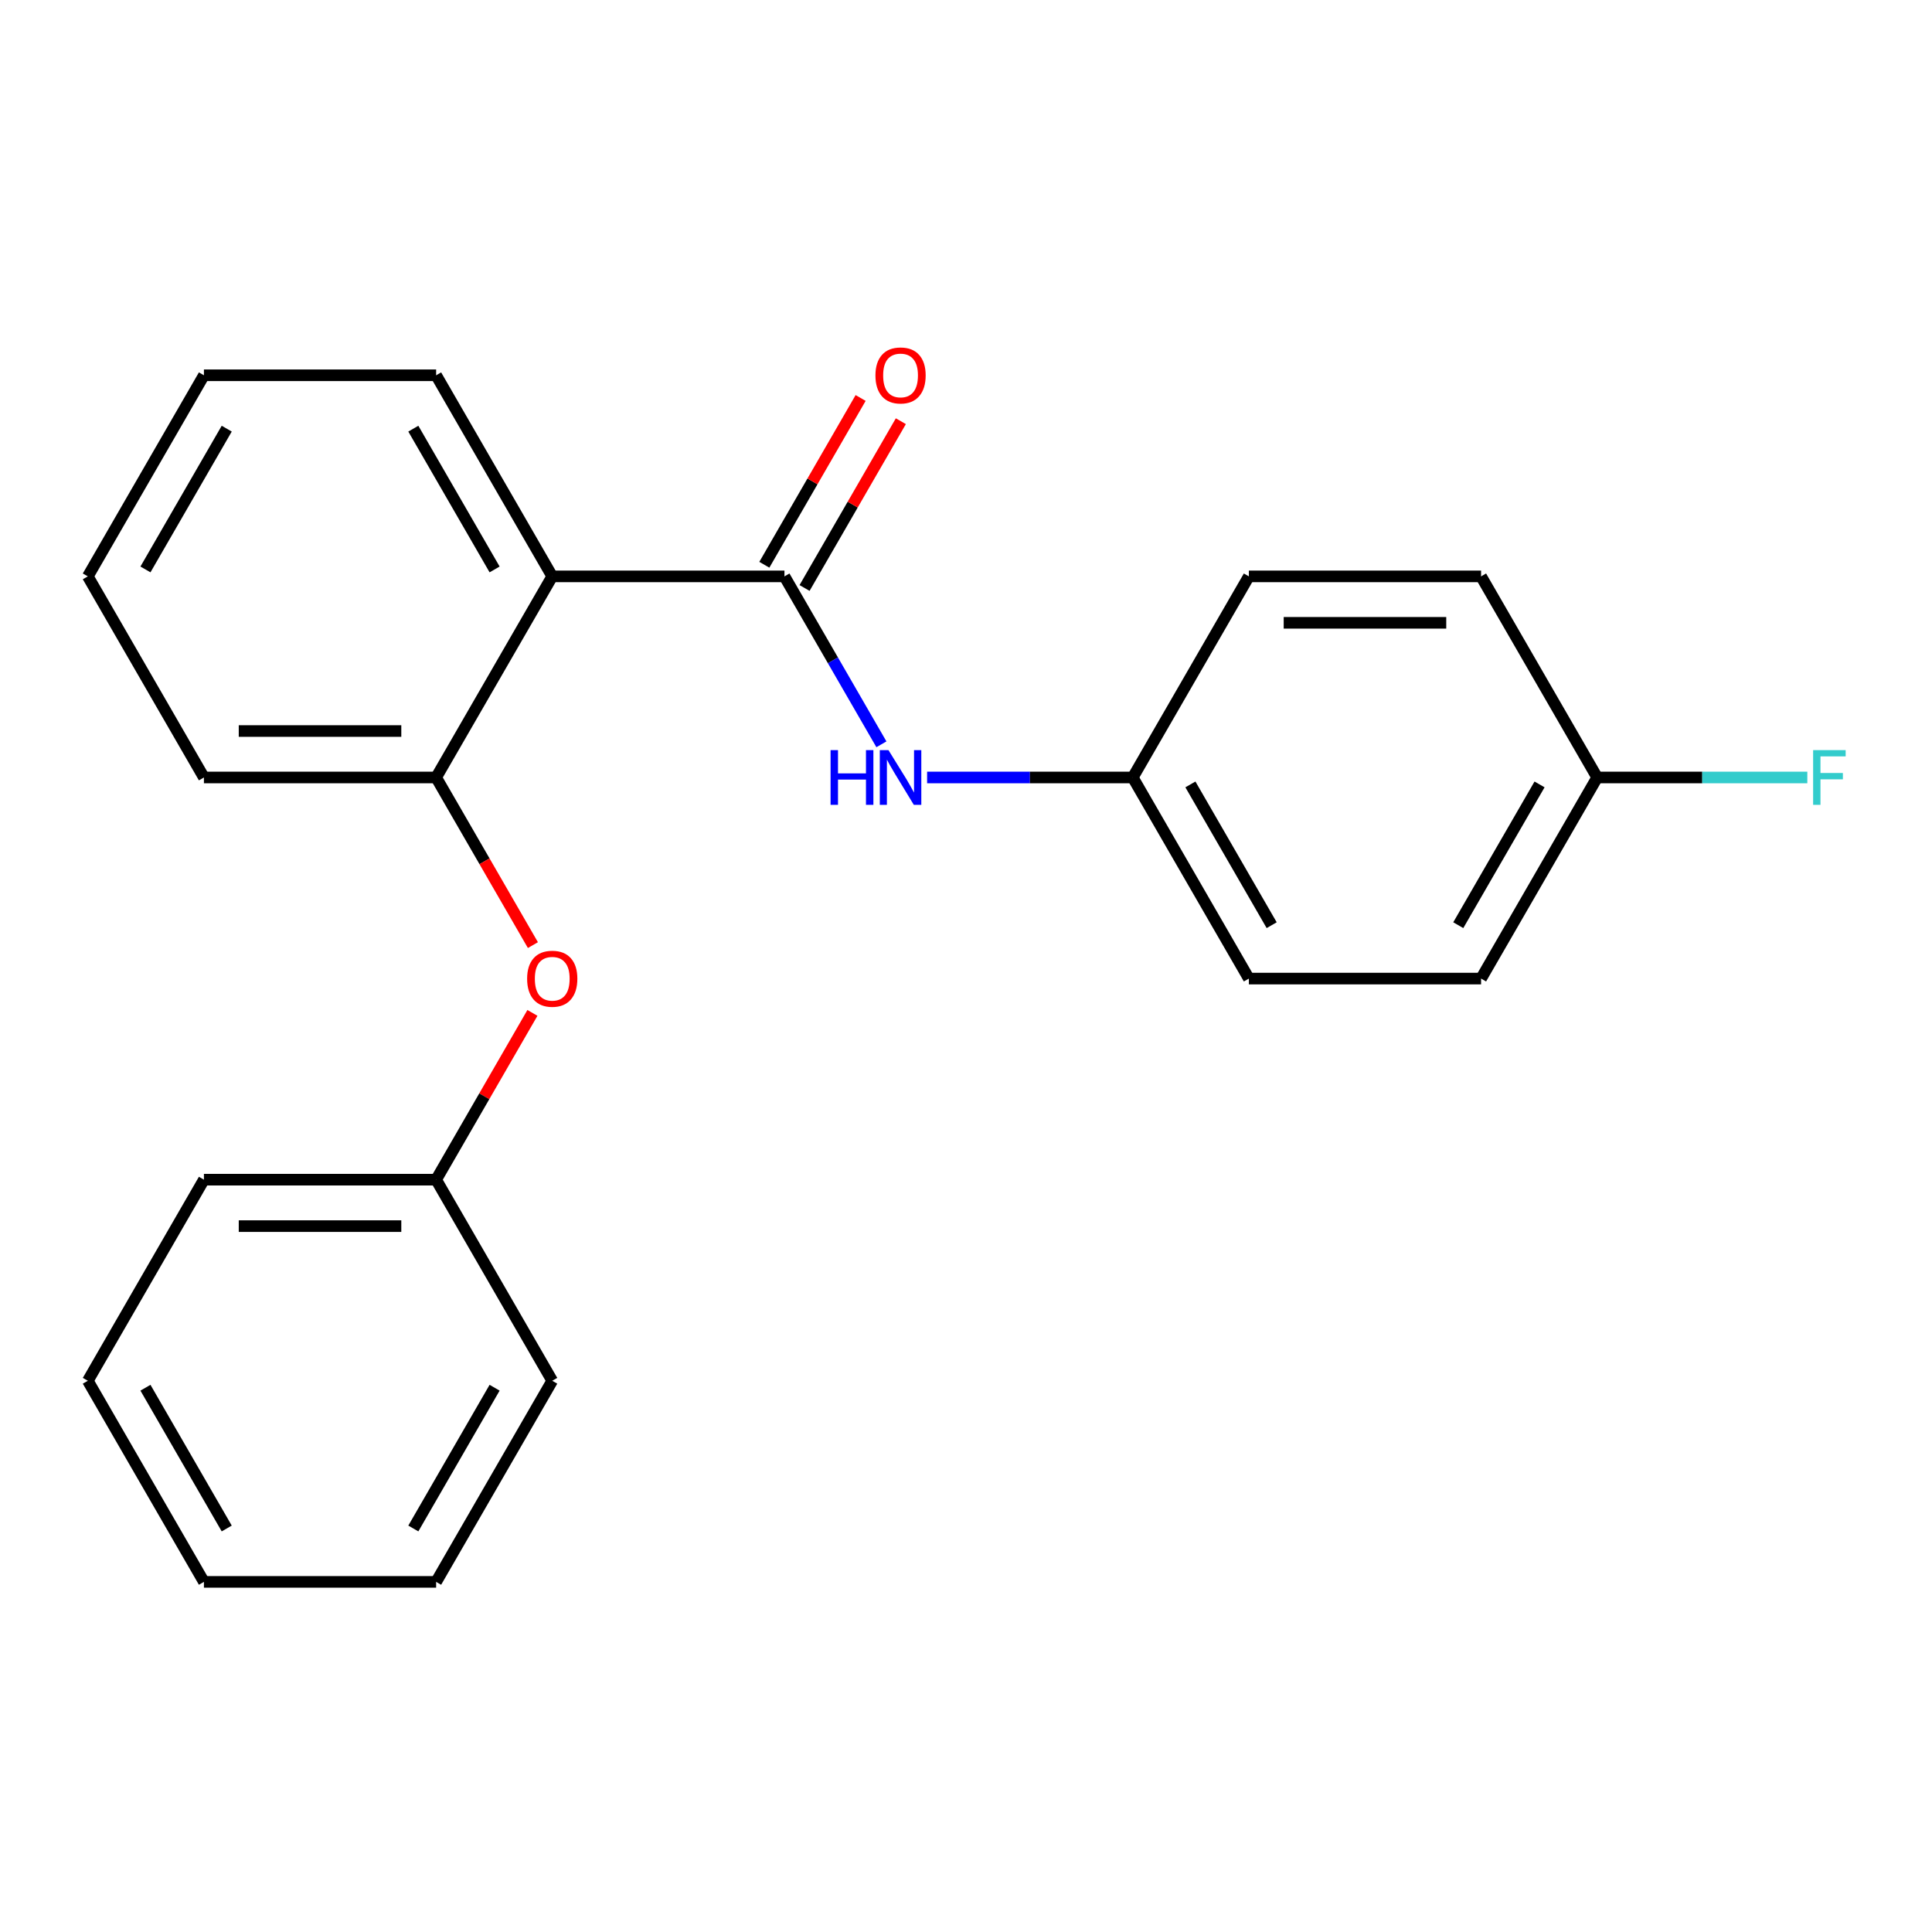 <?xml version='1.0' encoding='iso-8859-1'?>
<svg version='1.1' baseProfile='full'
              xmlns='http://www.w3.org/2000/svg'
                      xmlns:rdkit='http://www.rdkit.org/xml'
                      xmlns:xlink='http://www.w3.org/1999/xlink'
                  xml:space='preserve'
width='1000px' height='1000px' viewBox='0 0 1000 1000'>
<!-- END OF HEADER -->
<rect style='opacity:1.0;fill:#FFFFFF;stroke:none' width='1000' height='1000' x='0' y='0'> </rect>
<path class='bond-0' d='M 406.029,298.331 L 285.838,298.331' style='fill:none;fill-rule:evenodd;stroke:#000000;stroke-width:6px;stroke-linecap:butt;stroke-linejoin:miter;stroke-opacity:1' />
<path class='bond-1' d='M 406.029,298.331 L 431.122,341.793' style='fill:none;fill-rule:evenodd;stroke:#000000;stroke-width:6px;stroke-linecap:butt;stroke-linejoin:miter;stroke-opacity:1' />
<path class='bond-1' d='M 431.122,341.793 L 456.215,385.255' style='fill:none;fill-rule:evenodd;stroke:#0000FF;stroke-width:6px;stroke-linecap:butt;stroke-linejoin:miter;stroke-opacity:1' />
<path class='bond-2' d='M 416.438,304.34 L 441.358,261.178' style='fill:none;fill-rule:evenodd;stroke:#000000;stroke-width:6px;stroke-linecap:butt;stroke-linejoin:miter;stroke-opacity:1' />
<path class='bond-2' d='M 441.358,261.178 L 466.277,218.016' style='fill:none;fill-rule:evenodd;stroke:#FF0000;stroke-width:6px;stroke-linecap:butt;stroke-linejoin:miter;stroke-opacity:1' />
<path class='bond-2' d='M 395.62,292.321 L 420.54,249.159' style='fill:none;fill-rule:evenodd;stroke:#000000;stroke-width:6px;stroke-linecap:butt;stroke-linejoin:miter;stroke-opacity:1' />
<path class='bond-2' d='M 420.54,249.159 L 445.46,205.997' style='fill:none;fill-rule:evenodd;stroke:#FF0000;stroke-width:6px;stroke-linecap:butt;stroke-linejoin:miter;stroke-opacity:1' />
<path class='bond-3' d='M 285.838,298.331 L 225.742,402.42' style='fill:none;fill-rule:evenodd;stroke:#000000;stroke-width:6px;stroke-linecap:butt;stroke-linejoin:miter;stroke-opacity:1' />
<path class='bond-4' d='M 285.838,298.331 L 225.742,194.242' style='fill:none;fill-rule:evenodd;stroke:#000000;stroke-width:6px;stroke-linecap:butt;stroke-linejoin:miter;stroke-opacity:1' />
<path class='bond-4' d='M 256.006,294.737 L 213.939,221.874' style='fill:none;fill-rule:evenodd;stroke:#000000;stroke-width:6px;stroke-linecap:butt;stroke-linejoin:miter;stroke-opacity:1' />
<path class='bond-5' d='M 225.742,402.42 L 250.789,445.802' style='fill:none;fill-rule:evenodd;stroke:#000000;stroke-width:6px;stroke-linecap:butt;stroke-linejoin:miter;stroke-opacity:1' />
<path class='bond-5' d='M 250.789,445.802 L 275.835,489.184' style='fill:none;fill-rule:evenodd;stroke:#FF0000;stroke-width:6px;stroke-linecap:butt;stroke-linejoin:miter;stroke-opacity:1' />
<path class='bond-6' d='M 225.742,402.42 L 105.55,402.42' style='fill:none;fill-rule:evenodd;stroke:#000000;stroke-width:6px;stroke-linecap:butt;stroke-linejoin:miter;stroke-opacity:1' />
<path class='bond-6' d='M 207.713,378.381 L 123.579,378.381' style='fill:none;fill-rule:evenodd;stroke:#000000;stroke-width:6px;stroke-linecap:butt;stroke-linejoin:miter;stroke-opacity:1' />
<path class='bond-7' d='M 479.87,402.42 L 533.093,402.42' style='fill:none;fill-rule:evenodd;stroke:#0000FF;stroke-width:6px;stroke-linecap:butt;stroke-linejoin:miter;stroke-opacity:1' />
<path class='bond-7' d='M 533.093,402.42 L 586.317,402.42' style='fill:none;fill-rule:evenodd;stroke:#000000;stroke-width:6px;stroke-linecap:butt;stroke-linejoin:miter;stroke-opacity:1' />
<path class='bond-8' d='M 275.581,524.273 L 250.662,567.436' style='fill:none;fill-rule:evenodd;stroke:#FF0000;stroke-width:6px;stroke-linecap:butt;stroke-linejoin:miter;stroke-opacity:1' />
<path class='bond-8' d='M 250.662,567.436 L 225.742,610.598' style='fill:none;fill-rule:evenodd;stroke:#000000;stroke-width:6px;stroke-linecap:butt;stroke-linejoin:miter;stroke-opacity:1' />
<path class='bond-9' d='M 586.317,402.42 L 646.412,298.331' style='fill:none;fill-rule:evenodd;stroke:#000000;stroke-width:6px;stroke-linecap:butt;stroke-linejoin:miter;stroke-opacity:1' />
<path class='bond-10' d='M 586.317,402.42 L 646.412,506.509' style='fill:none;fill-rule:evenodd;stroke:#000000;stroke-width:6px;stroke-linecap:butt;stroke-linejoin:miter;stroke-opacity:1' />
<path class='bond-10' d='M 616.149,406.014 L 658.216,478.876' style='fill:none;fill-rule:evenodd;stroke:#000000;stroke-width:6px;stroke-linecap:butt;stroke-linejoin:miter;stroke-opacity:1' />
<path class='bond-11' d='M 826.7,402.42 L 766.604,506.509' style='fill:none;fill-rule:evenodd;stroke:#000000;stroke-width:6px;stroke-linecap:butt;stroke-linejoin:miter;stroke-opacity:1' />
<path class='bond-11' d='M 796.868,406.014 L 754.801,478.876' style='fill:none;fill-rule:evenodd;stroke:#000000;stroke-width:6px;stroke-linecap:butt;stroke-linejoin:miter;stroke-opacity:1' />
<path class='bond-12' d='M 826.7,402.42 L 881.083,402.42' style='fill:none;fill-rule:evenodd;stroke:#000000;stroke-width:6px;stroke-linecap:butt;stroke-linejoin:miter;stroke-opacity:1' />
<path class='bond-12' d='M 881.083,402.42 L 935.467,402.42' style='fill:none;fill-rule:evenodd;stroke:#33CCCC;stroke-width:6px;stroke-linecap:butt;stroke-linejoin:miter;stroke-opacity:1' />
<path class='bond-13' d='M 826.7,402.42 L 766.604,298.331' style='fill:none;fill-rule:evenodd;stroke:#000000;stroke-width:6px;stroke-linecap:butt;stroke-linejoin:miter;stroke-opacity:1' />
<path class='bond-14' d='M 225.742,610.598 L 105.55,610.598' style='fill:none;fill-rule:evenodd;stroke:#000000;stroke-width:6px;stroke-linecap:butt;stroke-linejoin:miter;stroke-opacity:1' />
<path class='bond-14' d='M 207.713,634.636 L 123.579,634.636' style='fill:none;fill-rule:evenodd;stroke:#000000;stroke-width:6px;stroke-linecap:butt;stroke-linejoin:miter;stroke-opacity:1' />
<path class='bond-15' d='M 225.742,610.598 L 285.838,714.687' style='fill:none;fill-rule:evenodd;stroke:#000000;stroke-width:6px;stroke-linecap:butt;stroke-linejoin:miter;stroke-opacity:1' />
<path class='bond-16' d='M 225.742,194.242 L 105.55,194.242' style='fill:none;fill-rule:evenodd;stroke:#000000;stroke-width:6px;stroke-linecap:butt;stroke-linejoin:miter;stroke-opacity:1' />
<path class='bond-17' d='M 646.412,298.331 L 766.604,298.331' style='fill:none;fill-rule:evenodd;stroke:#000000;stroke-width:6px;stroke-linecap:butt;stroke-linejoin:miter;stroke-opacity:1' />
<path class='bond-17' d='M 664.441,322.369 L 748.575,322.369' style='fill:none;fill-rule:evenodd;stroke:#000000;stroke-width:6px;stroke-linecap:butt;stroke-linejoin:miter;stroke-opacity:1' />
<path class='bond-18' d='M 646.412,506.509 L 766.604,506.509' style='fill:none;fill-rule:evenodd;stroke:#000000;stroke-width:6px;stroke-linecap:butt;stroke-linejoin:miter;stroke-opacity:1' />
<path class='bond-19' d='M 105.55,402.42 L 45.455,298.331' style='fill:none;fill-rule:evenodd;stroke:#000000;stroke-width:6px;stroke-linecap:butt;stroke-linejoin:miter;stroke-opacity:1' />
<path class='bond-20' d='M 105.55,610.598 L 45.455,714.687' style='fill:none;fill-rule:evenodd;stroke:#000000;stroke-width:6px;stroke-linecap:butt;stroke-linejoin:miter;stroke-opacity:1' />
<path class='bond-21' d='M 285.838,714.687 L 225.742,818.776' style='fill:none;fill-rule:evenodd;stroke:#000000;stroke-width:6px;stroke-linecap:butt;stroke-linejoin:miter;stroke-opacity:1' />
<path class='bond-21' d='M 256.006,718.281 L 213.939,791.143' style='fill:none;fill-rule:evenodd;stroke:#000000;stroke-width:6px;stroke-linecap:butt;stroke-linejoin:miter;stroke-opacity:1' />
<path class='bond-22' d='M 105.55,194.242 L 45.455,298.331' style='fill:none;fill-rule:evenodd;stroke:#000000;stroke-width:6px;stroke-linecap:butt;stroke-linejoin:miter;stroke-opacity:1' />
<path class='bond-22' d='M 117.354,221.874 L 75.287,294.737' style='fill:none;fill-rule:evenodd;stroke:#000000;stroke-width:6px;stroke-linecap:butt;stroke-linejoin:miter;stroke-opacity:1' />
<path class='bond-23' d='M 225.742,818.776 L 105.55,818.776' style='fill:none;fill-rule:evenodd;stroke:#000000;stroke-width:6px;stroke-linecap:butt;stroke-linejoin:miter;stroke-opacity:1' />
<path class='bond-24' d='M 45.455,714.687 L 105.55,818.776' style='fill:none;fill-rule:evenodd;stroke:#000000;stroke-width:6px;stroke-linecap:butt;stroke-linejoin:miter;stroke-opacity:1' />
<path class='bond-24' d='M 75.287,718.281 L 117.354,791.143' style='fill:none;fill-rule:evenodd;stroke:#000000;stroke-width:6px;stroke-linecap:butt;stroke-linejoin:miter;stroke-opacity:1' />
<path  class='atom-3' d='M 429.905 388.26
L 433.745 388.26
L 433.745 400.3
L 448.225 400.3
L 448.225 388.26
L 452.065 388.26
L 452.065 416.58
L 448.225 416.58
L 448.225 403.5
L 433.745 403.5
L 433.745 416.58
L 429.905 416.58
L 429.905 388.26
' fill='#0000FF'/>
<path  class='atom-3' d='M 459.865 388.26
L 469.145 403.26
Q 470.065 404.74, 471.545 407.42
Q 473.025 410.1, 473.105 410.26
L 473.105 388.26
L 476.865 388.26
L 476.865 416.58
L 472.985 416.58
L 463.025 400.18
Q 461.865 398.26, 460.625 396.06
Q 459.425 393.86, 459.065 393.18
L 459.065 416.58
L 455.385 416.58
L 455.385 388.26
L 459.865 388.26
' fill='#0000FF'/>
<path  class='atom-4' d='M 272.838 506.589
Q 272.838 499.789, 276.198 495.989
Q 279.558 492.189, 285.838 492.189
Q 292.118 492.189, 295.478 495.989
Q 298.838 499.789, 298.838 506.589
Q 298.838 513.469, 295.438 517.389
Q 292.038 521.269, 285.838 521.269
Q 279.598 521.269, 276.198 517.389
Q 272.838 513.509, 272.838 506.589
M 285.838 518.069
Q 290.158 518.069, 292.478 515.189
Q 294.838 512.269, 294.838 506.589
Q 294.838 501.029, 292.478 498.229
Q 290.158 495.389, 285.838 495.389
Q 281.518 495.389, 279.158 498.189
Q 276.838 500.989, 276.838 506.589
Q 276.838 512.309, 279.158 515.189
Q 281.518 518.069, 285.838 518.069
' fill='#FF0000'/>
<path  class='atom-5' d='M 453.125 194.322
Q 453.125 187.522, 456.485 183.722
Q 459.845 179.922, 466.125 179.922
Q 472.405 179.922, 475.765 183.722
Q 479.125 187.522, 479.125 194.322
Q 479.125 201.202, 475.725 205.122
Q 472.325 209.002, 466.125 209.002
Q 459.885 209.002, 456.485 205.122
Q 453.125 201.242, 453.125 194.322
M 466.125 205.802
Q 470.445 205.802, 472.765 202.922
Q 475.125 200.002, 475.125 194.322
Q 475.125 188.762, 472.765 185.962
Q 470.445 183.122, 466.125 183.122
Q 461.805 183.122, 459.445 185.922
Q 457.125 188.722, 457.125 194.322
Q 457.125 200.042, 459.445 202.922
Q 461.805 205.802, 466.125 205.802
' fill='#FF0000'/>
<path  class='atom-9' d='M 938.471 388.26
L 955.311 388.26
L 955.311 391.5
L 942.271 391.5
L 942.271 400.1
L 953.871 400.1
L 953.871 403.38
L 942.271 403.38
L 942.271 416.58
L 938.471 416.58
L 938.471 388.26
' fill='#33CCCC'/>
</svg>
